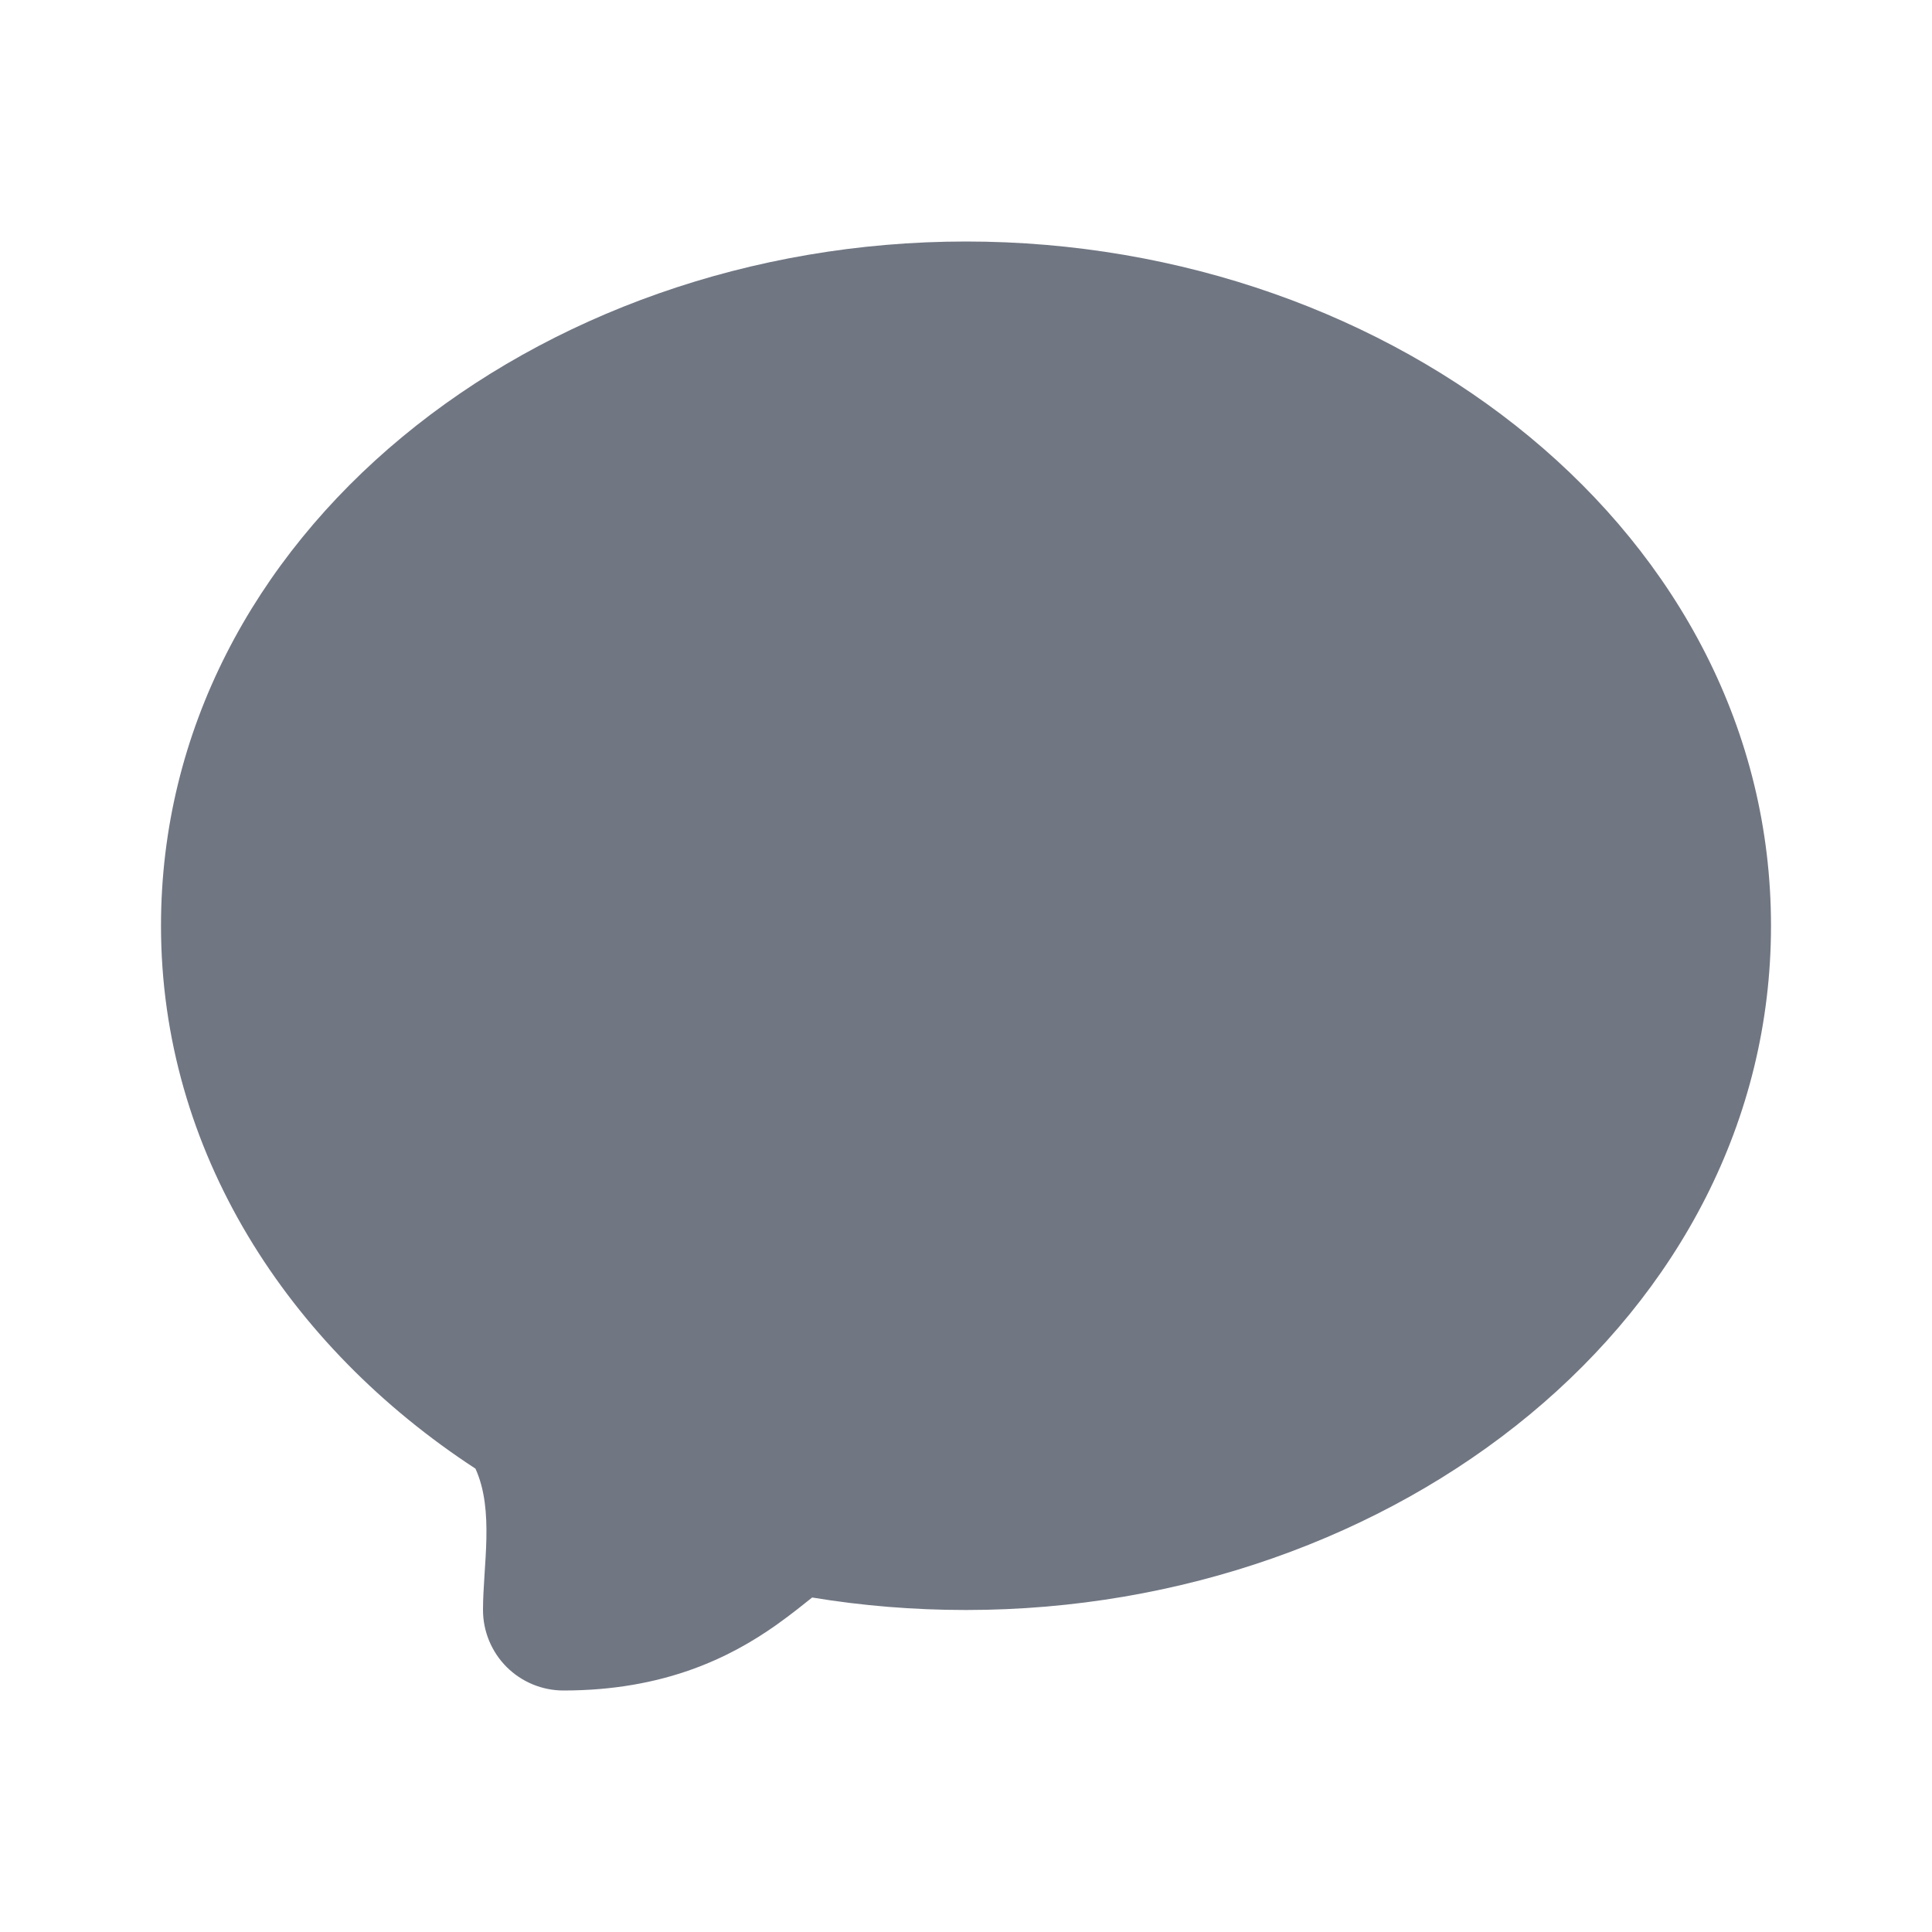 <svg width="30" height="30" viewBox="0 0 30 30" fill="none" xmlns="http://www.w3.org/2000/svg">
<g clip-path="url(#clip0_1408_35976)">
<path d="M2.5 14.375C2.5 8.304 8.32 3.75 15 3.75C21.68 3.75 27.5 8.304 27.5 14.375C27.5 20.446 21.68 25 15 25C14.184 25 13.385 24.934 12.611 24.806C12.495 24.898 12.295 25.062 12.049 25.236C11.338 25.738 10.311 26.25 8.75 26.25C8.418 26.25 8.101 26.118 7.866 25.884C7.632 25.649 7.5 25.331 7.5 25C7.5 24.312 7.679 23.457 7.383 22.805C4.471 20.904 2.5 17.872 2.5 14.375Z" fill="#707682"/>
</g>
<defs>
<clipPath id="clip0_1408_35976">
<rect width="30" height="30" fill="white"/>
</clipPath>
</defs>
</svg>
